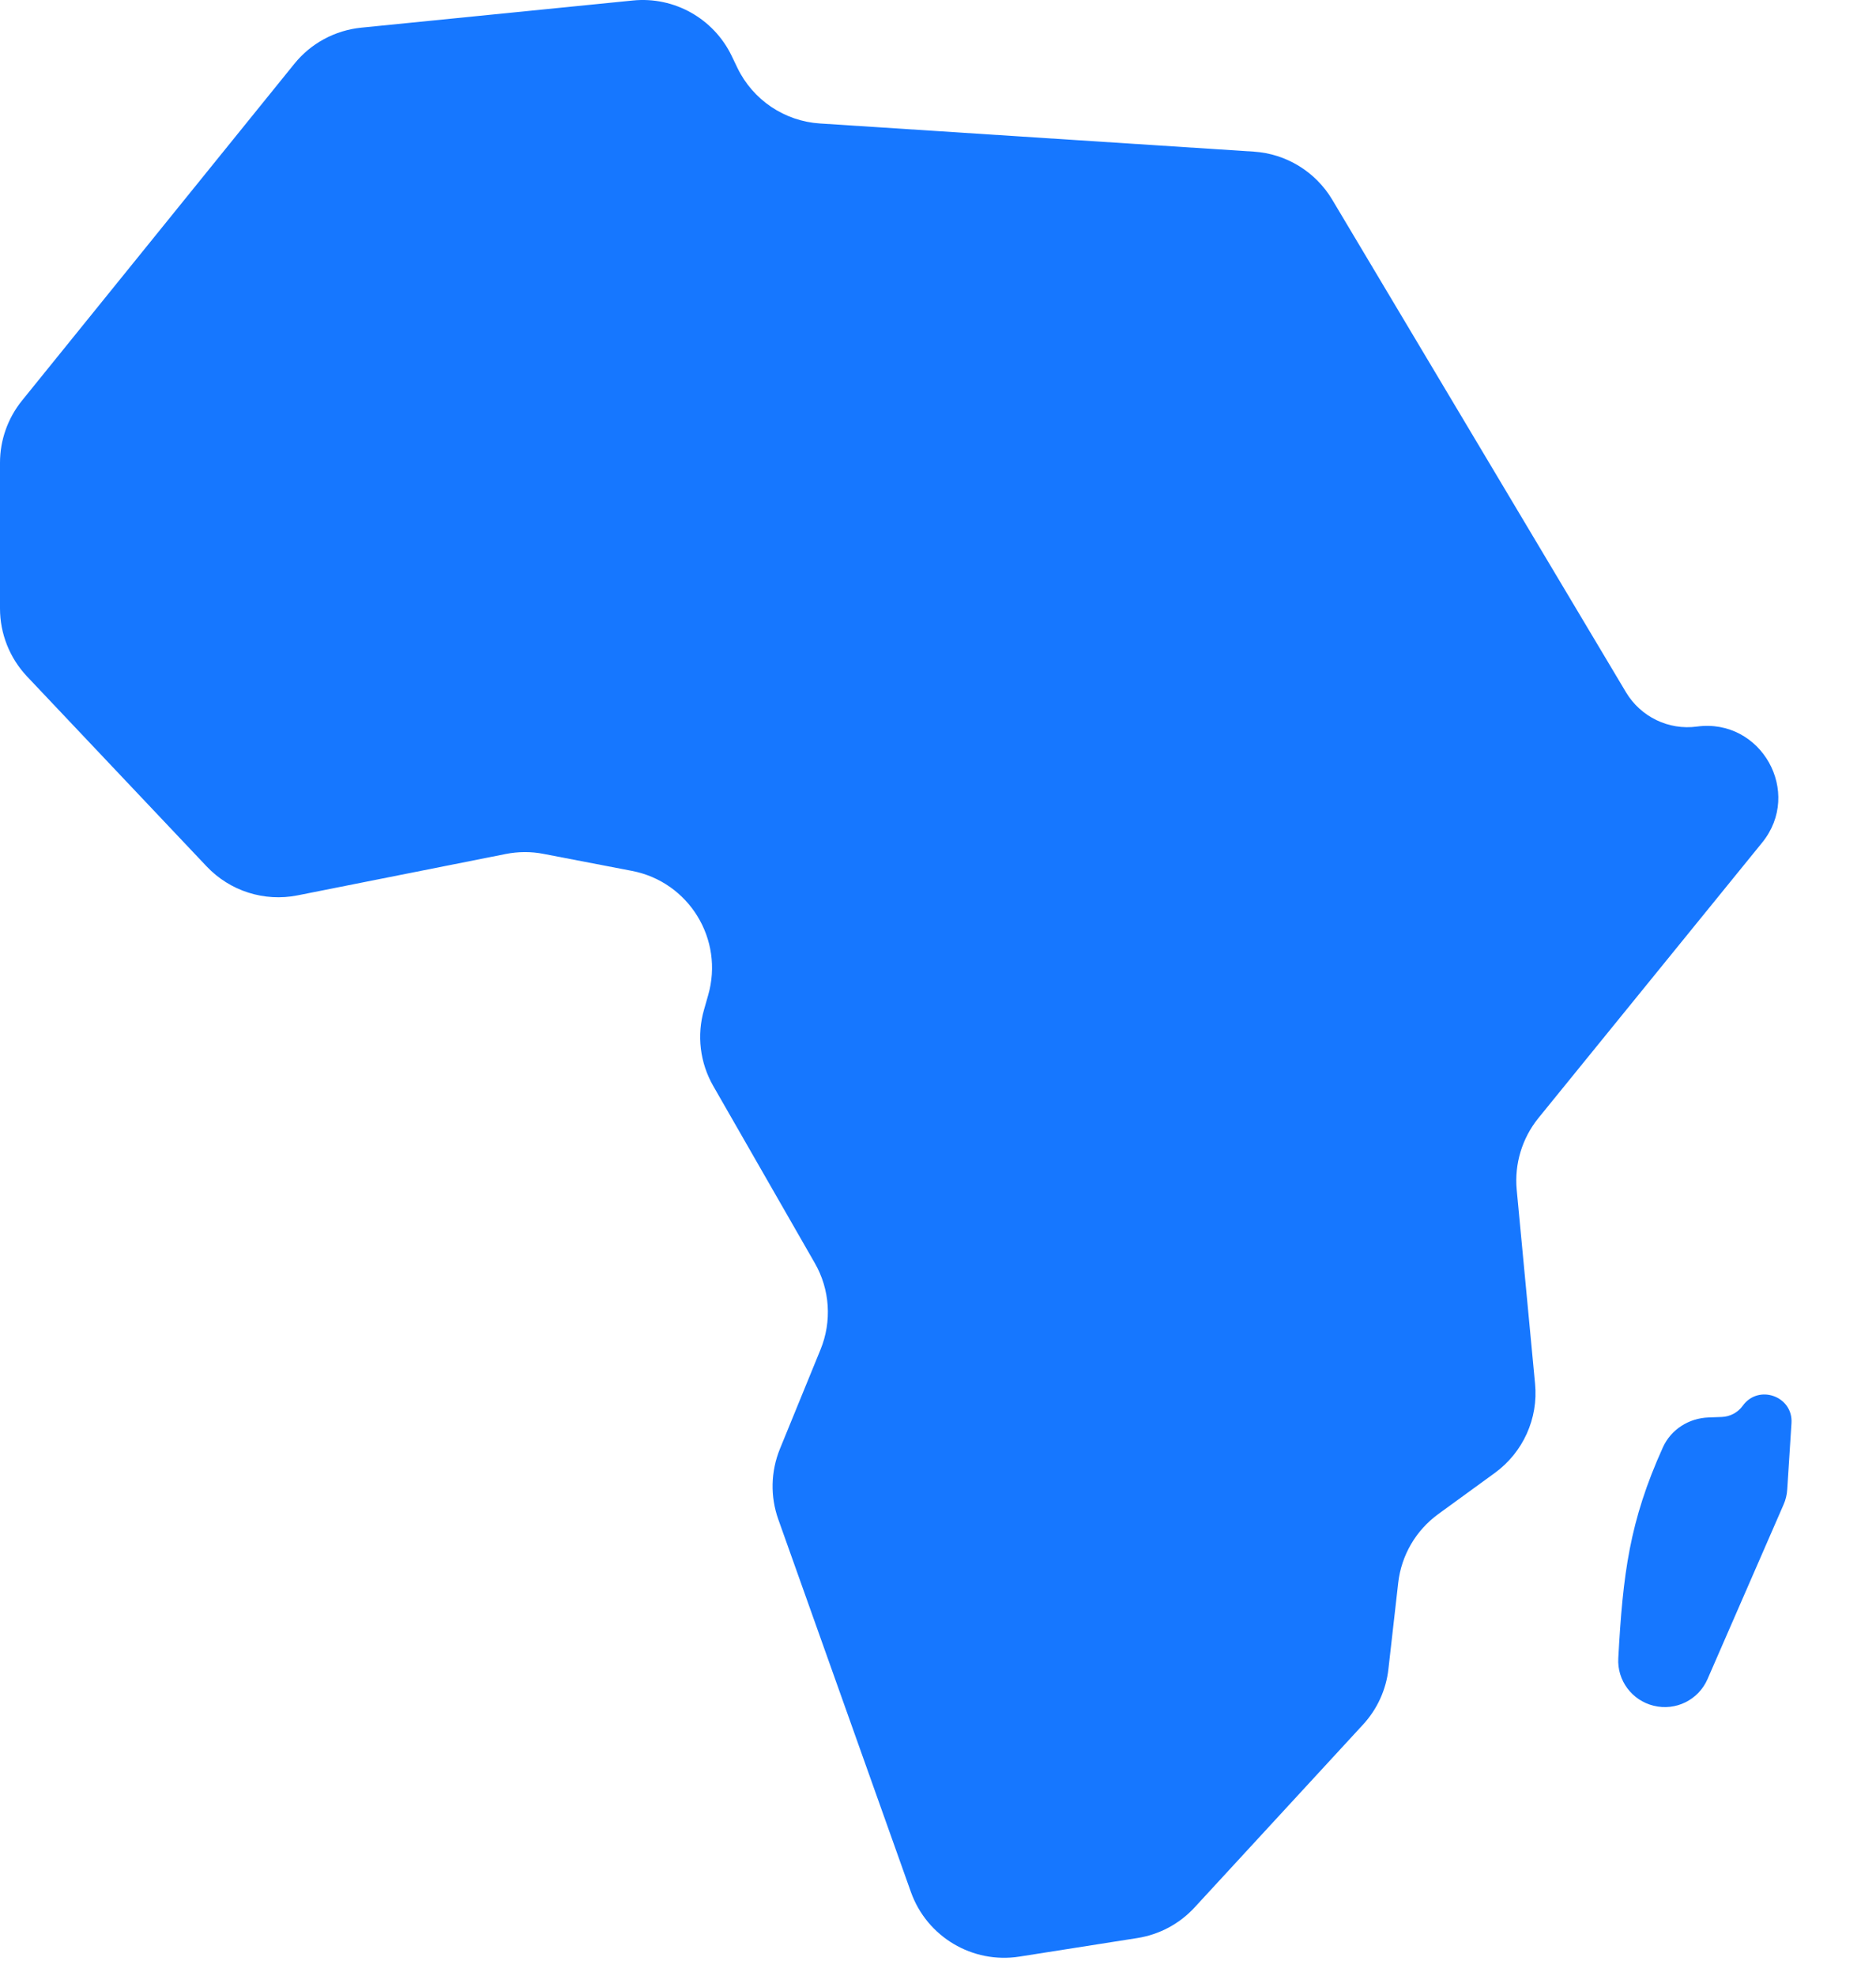 <svg width="19" height="20" viewBox="0 0 19 20" fill="none" xmlns="http://www.w3.org/2000/svg">
<path d="M7.41 0.565C7.227 0.187 6.828 -0.037 6.41 0.005L3.659 0.28C3.393 0.307 3.149 0.438 2.981 0.646L0.223 4.055C0.079 4.233 0 4.456 0 4.684V6.16C0 6.415 0.098 6.661 0.273 6.847L2.092 8.77C2.328 9.02 2.676 9.131 3.013 9.064L5.122 8.645C5.249 8.62 5.379 8.619 5.505 8.644L6.4 8.816C6.978 8.927 7.335 9.51 7.172 10.075L7.131 10.219C7.055 10.479 7.089 10.759 7.224 10.994L8.252 12.786C8.406 13.053 8.427 13.377 8.31 13.662L7.899 14.667C7.806 14.895 7.8 15.15 7.883 15.382L9.226 19.154C9.388 19.607 9.849 19.881 10.324 19.807L11.519 19.619C11.742 19.584 11.946 19.475 12.099 19.309L13.804 17.459C13.948 17.303 14.039 17.105 14.062 16.894L14.161 16.023C14.193 15.744 14.34 15.492 14.567 15.327L15.139 14.911C15.425 14.703 15.581 14.36 15.547 14.008L15.361 12.043C15.337 11.782 15.416 11.522 15.581 11.318L17.846 8.531C18.261 8.022 17.838 7.268 17.187 7.355C16.9 7.394 16.617 7.257 16.468 7.008L13.492 2.02C13.323 1.738 13.026 1.556 12.698 1.535L8.305 1.25C7.945 1.227 7.626 1.012 7.469 0.688L7.41 0.565ZM18.144 14.407C18.162 14.134 17.81 14.008 17.65 14.231C17.601 14.299 17.522 14.341 17.438 14.344L17.304 14.349C17.105 14.356 16.924 14.47 16.842 14.651C16.503 15.4 16.436 15.936 16.39 16.786C16.377 17.011 16.528 17.213 16.747 17.267C16.971 17.323 17.202 17.209 17.294 16.997L18.063 15.233C18.085 15.184 18.098 15.131 18.101 15.077L18.144 14.407Z" fill="#1677FF"/>
</svg>
